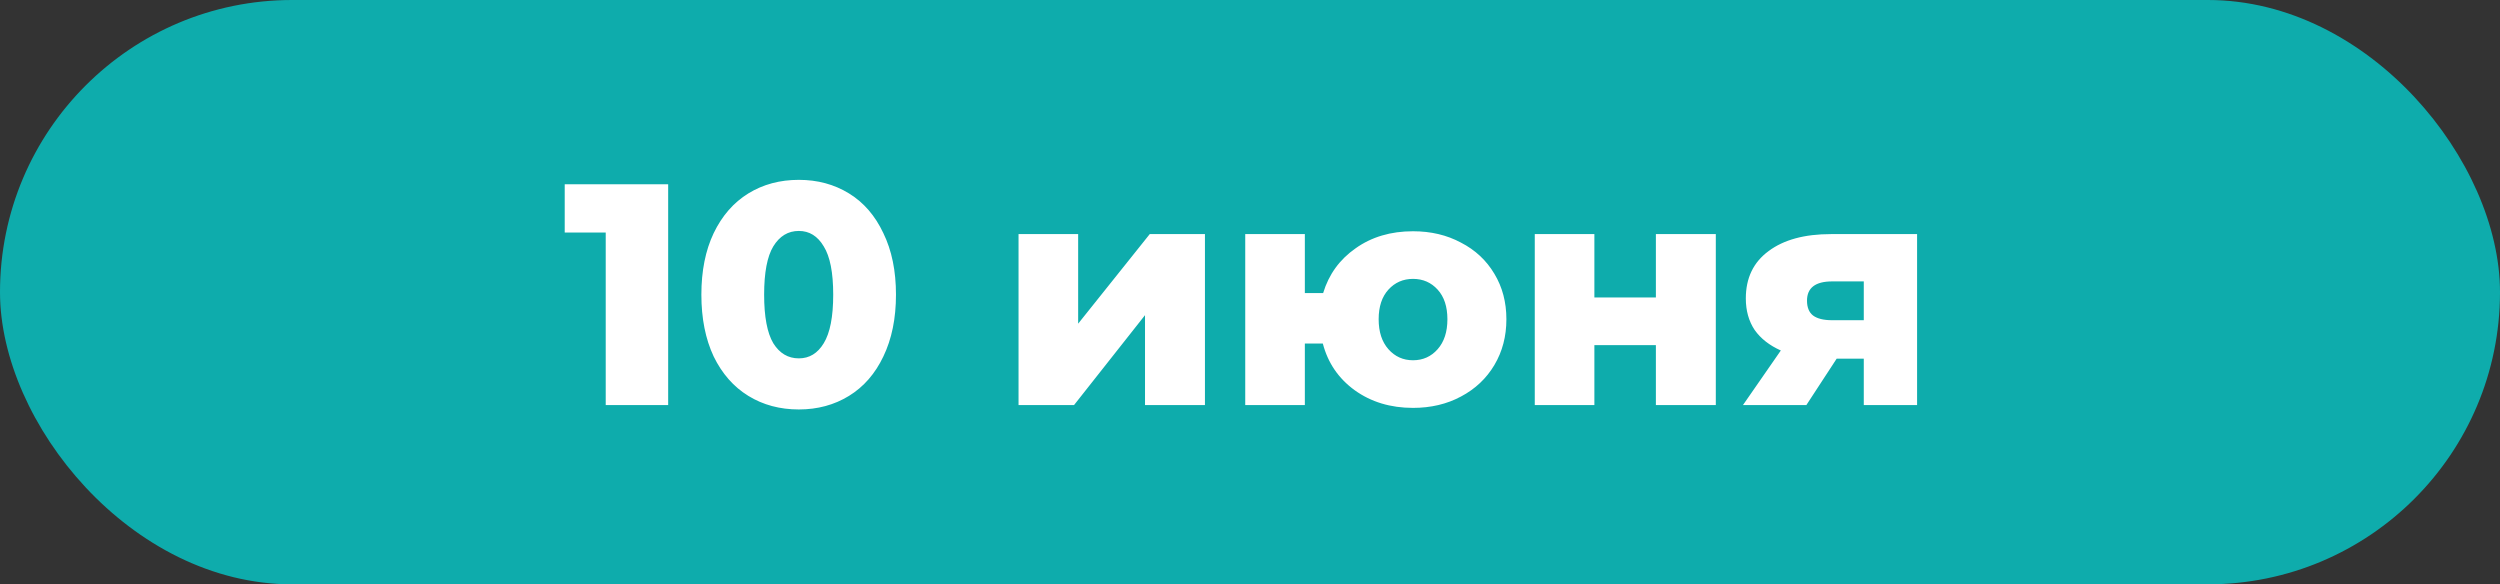 <?xml version="1.0" encoding="UTF-8"?> <svg xmlns="http://www.w3.org/2000/svg" width="753" height="176" viewBox="0 0 753 176" fill="none"><rect x="0" y="0" width="753" height="176" fill="#333333" stroke="none"/><rect width="753" height="176" rx="88" fill="#0EACAC"></rect><path d="M201.252 55.5V122H182.442V70.035H170.092V55.5H201.252ZM240.608 123.33C234.908 123.33 229.842 121.968 225.408 119.245C220.975 116.522 217.492 112.563 214.958 107.37C212.488 102.113 211.253 95.907 211.253 88.75C211.253 81.593 212.488 75.418 214.958 70.225C217.492 64.968 220.975 60.978 225.408 58.255C229.842 55.532 234.908 54.17 240.608 54.17C246.245 54.17 251.28 55.532 255.713 58.255C260.147 60.978 263.598 64.968 266.068 70.225C268.602 75.418 269.868 81.593 269.868 88.75C269.868 95.907 268.602 102.113 266.068 107.37C263.598 112.563 260.147 116.522 255.713 119.245C251.28 121.968 246.245 123.33 240.608 123.33ZM240.608 107.94C243.775 107.94 246.277 106.42 248.113 103.38C250.013 100.277 250.963 95.4 250.963 88.75C250.963 82.1 250.013 77.255 248.113 74.215C246.277 71.112 243.775 69.56 240.608 69.56C237.378 69.56 234.813 71.112 232.913 74.215C231.077 77.255 230.158 82.1 230.158 88.75C230.158 95.4 231.077 100.277 232.913 103.38C234.813 106.42 237.378 107.94 240.608 107.94ZM306.784 70.51H324.739V97.49L346.304 70.51H362.929V122H344.879V94.925L323.504 122H306.784V70.51ZM425.605 69.655C430.989 69.655 435.802 70.795 440.045 73.075C444.352 75.292 447.709 78.427 450.115 82.48C452.522 86.47 453.725 91.03 453.725 96.16C453.725 101.29 452.522 105.882 450.115 109.935C447.709 113.988 444.352 117.155 440.045 119.435C435.802 121.715 430.989 122.855 425.605 122.855C418.829 122.855 412.97 121.082 408.03 117.535C403.154 113.988 399.955 109.302 398.435 103.475H393.02V122H375.065V70.51H393.02V88.275H398.53C400.24 82.638 403.502 78.142 408.315 74.785C413.129 71.365 418.892 69.655 425.605 69.655ZM425.605 108.51C428.582 108.51 431.052 107.402 433.015 105.185C434.979 102.968 435.96 99.96 435.96 96.16C435.96 92.36 434.979 89.383 433.015 87.23C431.052 85.077 428.582 84 425.605 84C422.629 84 420.159 85.077 418.195 87.23C416.232 89.383 415.25 92.36 415.25 96.16C415.25 99.96 416.232 102.968 418.195 105.185C420.159 107.402 422.629 108.51 425.605 108.51ZM462.272 70.51H480.227V89.605H498.752V70.51H516.802V122H498.752V103.95H480.227V122H462.272V70.51ZM577.426 70.51V122H561.371V108.035H553.201L544.081 122H524.986L536.386 105.565C532.966 104.045 530.338 101.987 528.501 99.39C526.728 96.73 525.841 93.563 525.841 89.89C525.841 83.747 528.121 78.997 532.681 75.64C537.241 72.22 543.511 70.51 551.491 70.51H577.426ZM551.871 84.76C546.805 84.76 544.271 86.692 544.271 90.555C544.271 92.582 544.873 94.07 546.076 95.02C547.343 95.97 549.243 96.445 551.776 96.445H561.371V84.76H551.871Z" fill="white"></path></svg> 